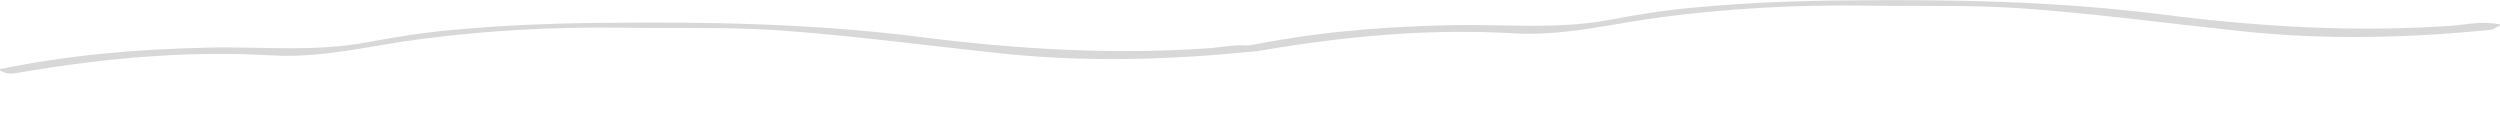 <?xml version="1.0" encoding="utf-8"?>
<!-- Generator: Adobe Illustrator 19.2.1, SVG Export Plug-In . SVG Version: 6.00 Build 0)  -->
<svg version="1.1" id="Layer_3_xA0_Image_1_" xmlns="http://www.w3.org/2000/svg" xmlns:xlink="http://www.w3.org/1999/xlink"
	 x="0px" y="0px" viewBox="0 0 623.4 30.4" style="enable-background:new 0 0 623.4 30.4;" xml:space="preserve">
<style type="text/css">
	.st0{fill:#D8D8D8;}
</style>
<path class="st0" d="M621.4,7.4c-20.7,2.1-41.5,2.6-62.3,0.4c-18.7-2-37.4-4.5-56.1-5.8c-13-0.8-25.9-0.4-38.9-0.6
	c-16.5-0.2-32.9,0.7-49.2,2.8c-12.6,1.6-24.8,4.9-37.7,4.1c-20.8-1.2-41.6,0.7-62.1,4.2c-1.7,0.2-3.4,1-5.8-0.7
	c17.6-3.7,34.3-5.1,51.4-5.5c13.6-0.4,27.4,1.2,40.9-1.4c6.9-1.3,13.8-2.4,20.7-3c12.7-1.2,25.3-1.7,37.9-1.8
	c26.6-0.3,53.2,0.2,79.7,3.6c23.8,3,47.7,4.4,71.7,2.7c3.7-0.3,7.6-1.3,12.3-0.2C622.3,6.8,621.9,7.2,621.4,7.4z"/>
<path class="st0" d="M311.7,12.9c-20.7,2.1-41.5,2.6-62.3,0.4c-18.7-2-37.4-4.5-56.1-5.8c-13-0.8-25.9-0.4-38.9-0.6
	c-16.5-0.2-32.9,0.7-49.2,2.8c-12.6,1.6-24.8,4.9-37.7,4.1C46.7,12.6,25.9,14.5,5.4,18c-1.7,0.2-3.4,1-5.8-0.7
	c17.6-3.6,34.3-5,51.3-5.4c13.6-0.4,27.4,1.2,40.9-1.4c6.9-1.3,13.8-2.4,20.7-3c12.7-1.2,25.3-1.7,37.9-1.8
	c26.6-0.3,53.2,0.2,79.7,3.6c23.8,3,47.7,4.4,71.7,2.7c3.7-0.3,7.6-1.3,12.3-0.2C312.6,12.5,312.2,12.9,311.7,12.9z"/>
</svg>
